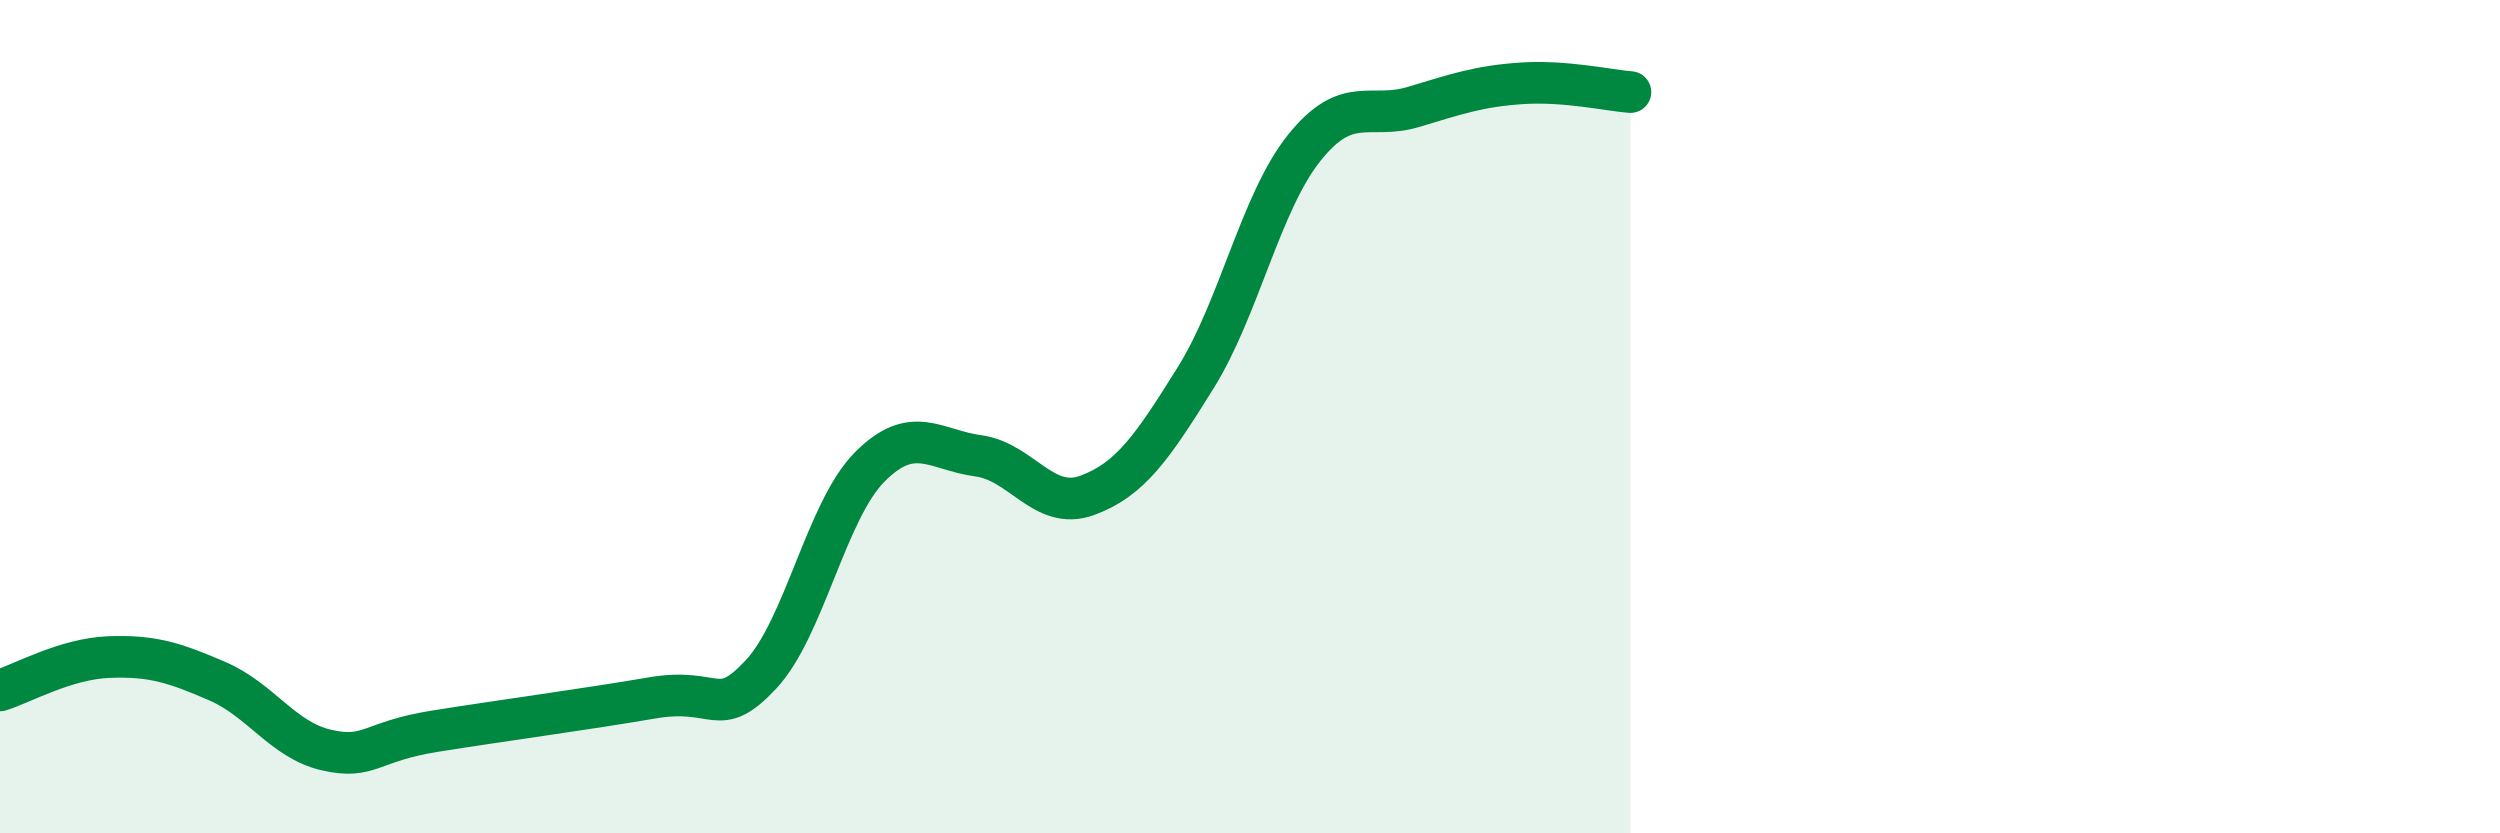 
    <svg width="60" height="20" viewBox="0 0 60 20" xmlns="http://www.w3.org/2000/svg">
      <path
        d="M 0,16.57 C 0.52,16.41 1.57,15.81 2.61,15.77 C 3.65,15.73 4.18,15.9 5.22,16.35 C 6.26,16.8 6.79,17.76 7.83,18 C 8.87,18.24 8.87,17.8 10.43,17.55 C 11.99,17.3 14.08,17.02 15.65,16.75 C 17.22,16.48 17.22,17.3 18.26,16.19 C 19.3,15.08 19.83,12.26 20.87,11.21 C 21.91,10.16 22.44,10.8 23.48,10.94 C 24.52,11.08 25.05,12.27 26.09,11.89 C 27.13,11.51 27.66,10.73 28.7,9.06 C 29.74,7.39 30.26,4.85 31.3,3.55 C 32.34,2.25 32.87,2.88 33.91,2.57 C 34.95,2.26 35.48,2.07 36.52,2 C 37.56,1.93 38.61,2.17 39.13,2.21L39.13 20L0 20Z"
        fill="#008740"
        opacity="0.1"
        stroke-linecap="round"
        stroke-linejoin="round"
      />
      <path
        d="M 0,16.57 C 0.52,16.41 1.57,15.81 2.61,15.77 C 3.65,15.73 4.18,15.9 5.22,16.35 C 6.26,16.8 6.79,17.76 7.83,18 C 8.87,18.24 8.87,17.8 10.43,17.55 C 11.99,17.3 14.08,17.02 15.65,16.75 C 17.22,16.48 17.22,17.3 18.26,16.19 C 19.3,15.08 19.83,12.26 20.87,11.21 C 21.91,10.16 22.44,10.8 23.48,10.94 C 24.52,11.08 25.05,12.27 26.09,11.89 C 27.13,11.51 27.66,10.73 28.7,9.06 C 29.74,7.39 30.26,4.85 31.3,3.55 C 32.34,2.25 32.87,2.88 33.91,2.57 C 34.95,2.26 35.48,2.07 36.52,2 C 37.56,1.93 38.61,2.17 39.13,2.21"
        stroke="#008740"
        stroke-width="1"
        fill="none"
        stroke-linecap="round"
        stroke-linejoin="round"
      />
    </svg>
  